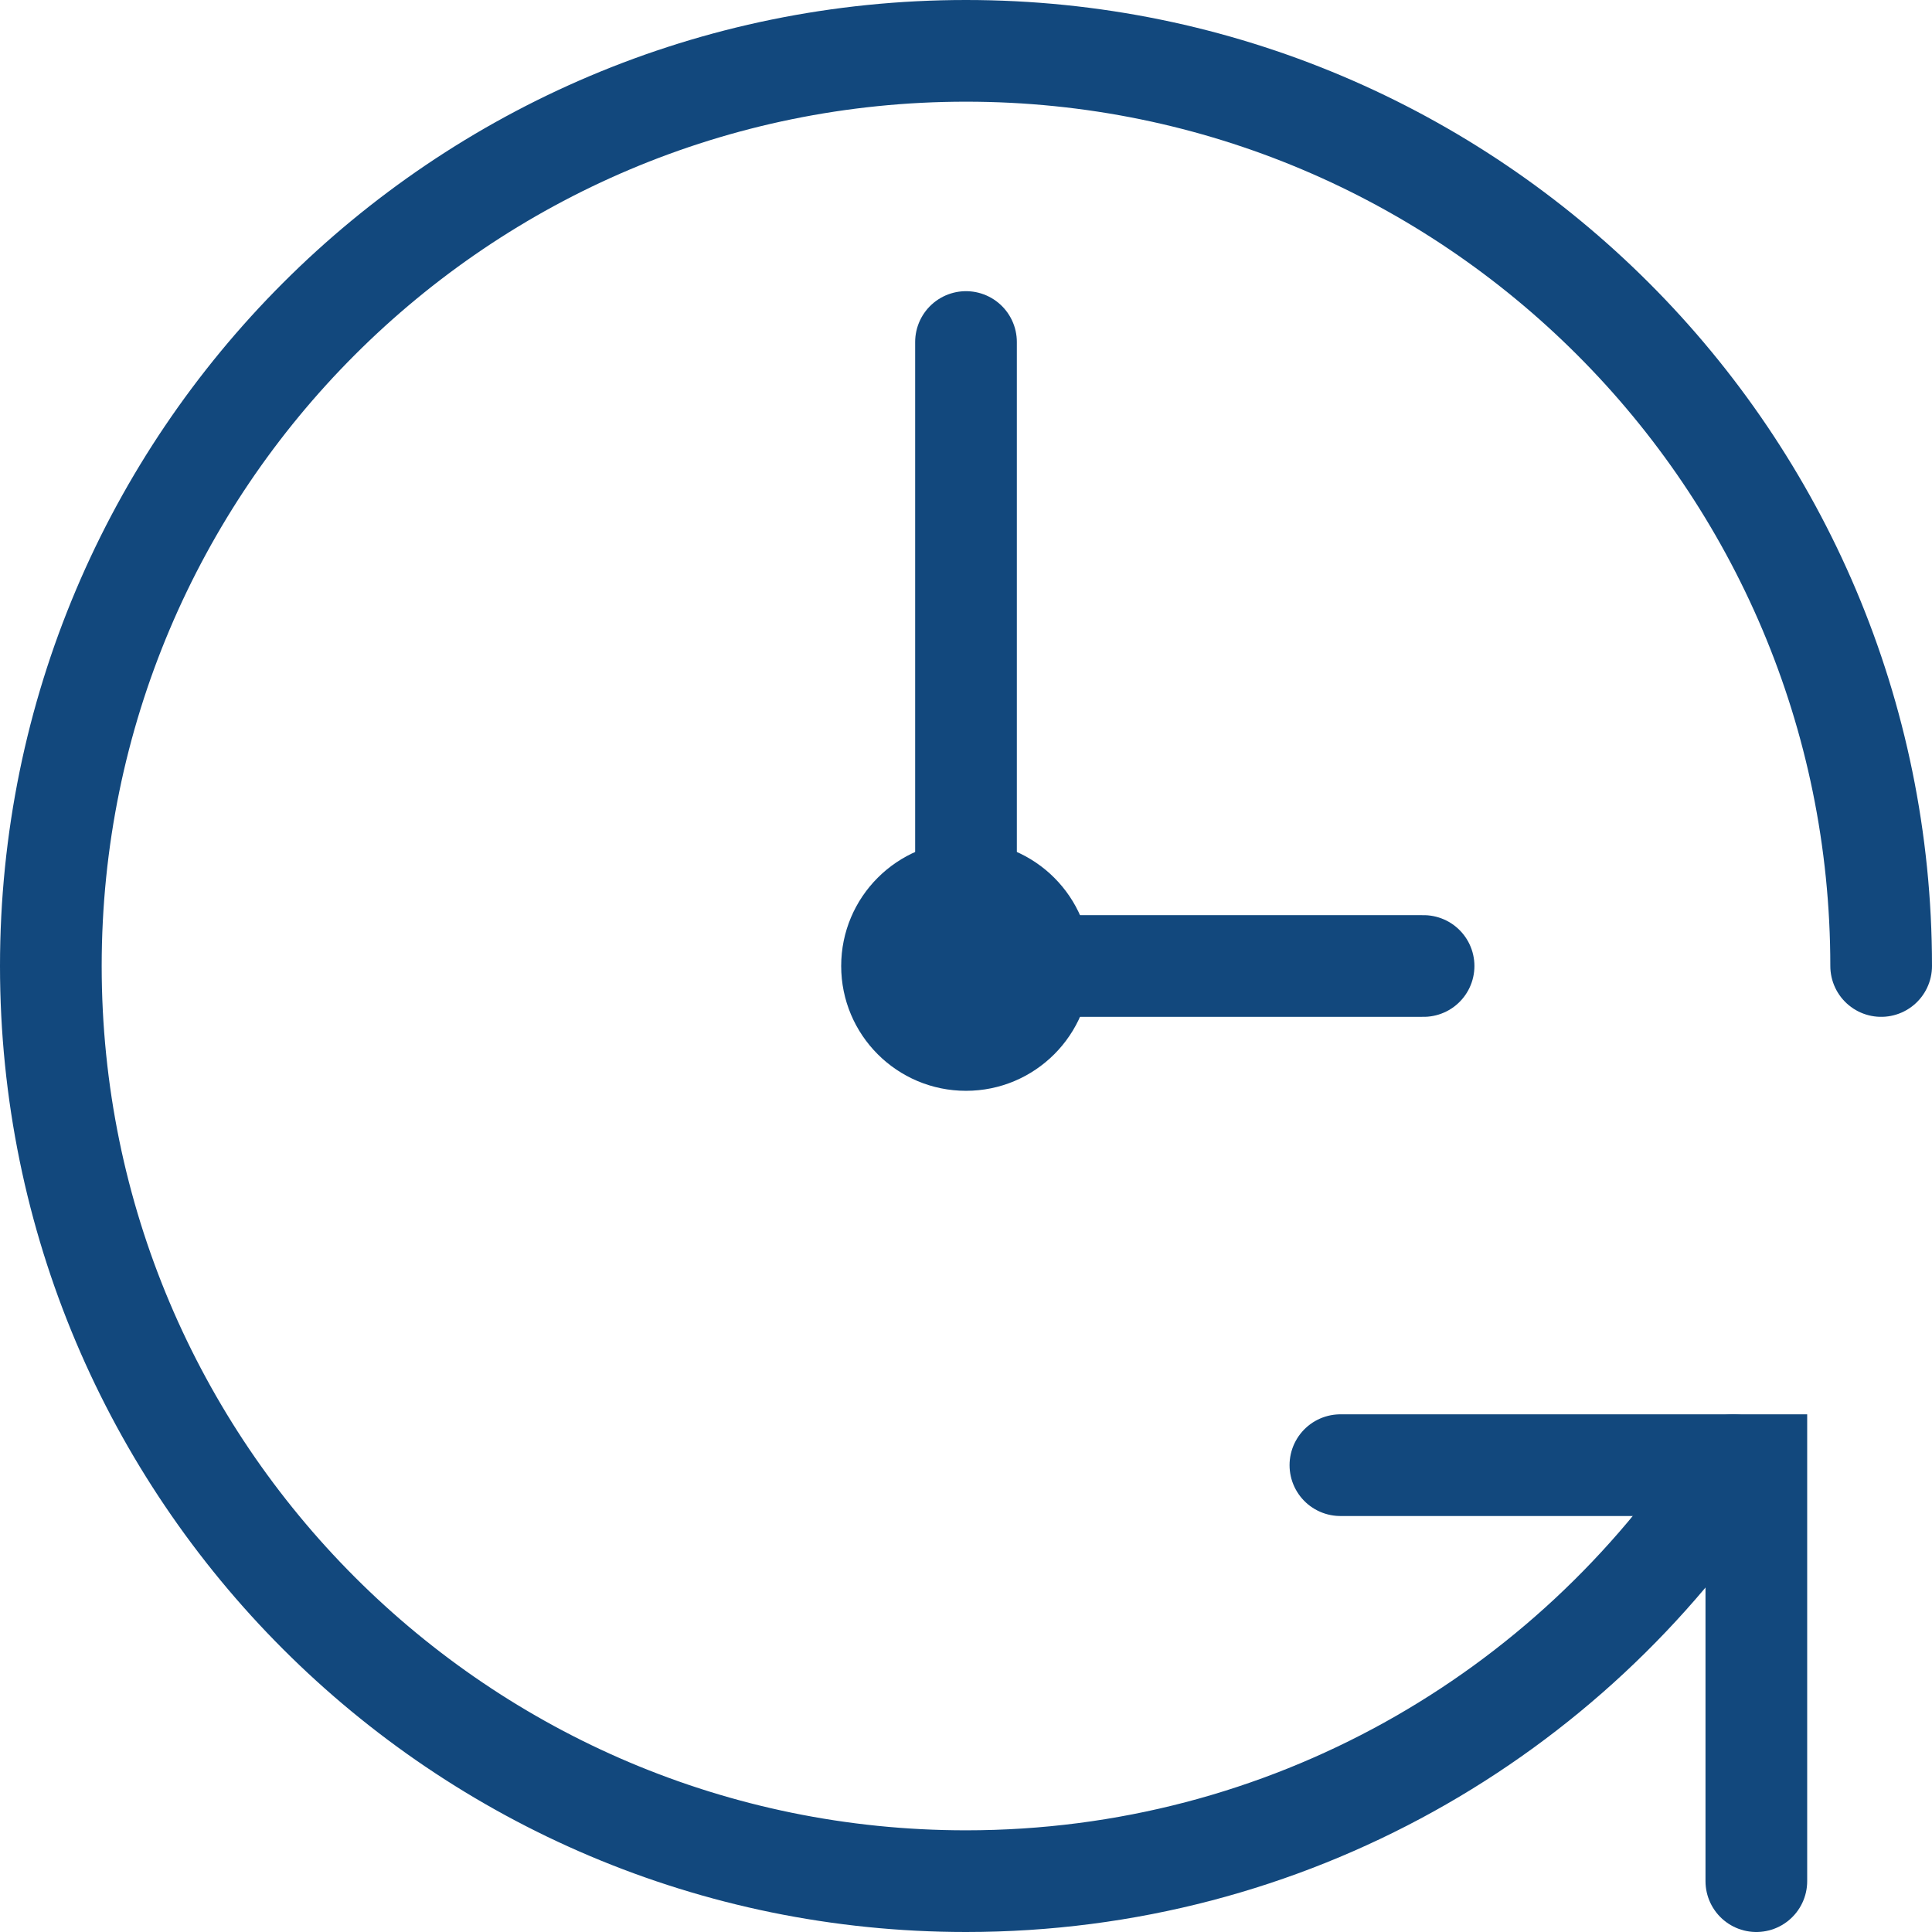 <svg xmlns="http://www.w3.org/2000/svg" width="38" height="38" viewBox="0 0 38 38">
    <g fill="none" fill-rule="evenodd">
        <g>
            <g>
                <g>
                    <g transform="translate(-551 -1140) translate(135 499) translate(320 642) translate(97)">
                        <path stroke="#12487D" stroke-linecap="round" stroke-width="2" d="M33.545 36L33.545 27.818 25.364 27.818"/>
                        <path stroke="#12487D" stroke-linecap="round" stroke-width="2" d="M33.089 27.818C29.877 32.744 24.319 36 18 36 8.06 36 0 27.94 0 18S8.06 0 18 0s18 8.06 18 18"/>
                        <path stroke="#12487D" stroke-linecap="round" stroke-width="2" d="M18 5.727L18 18 27 18"/>
                        <circle cx="18" cy="18" r="2.455" fill="#12487D" fill-rule="nonzero"/>
                    </g>
                </g>
            </g>
        </g>
    </g>
</svg>
